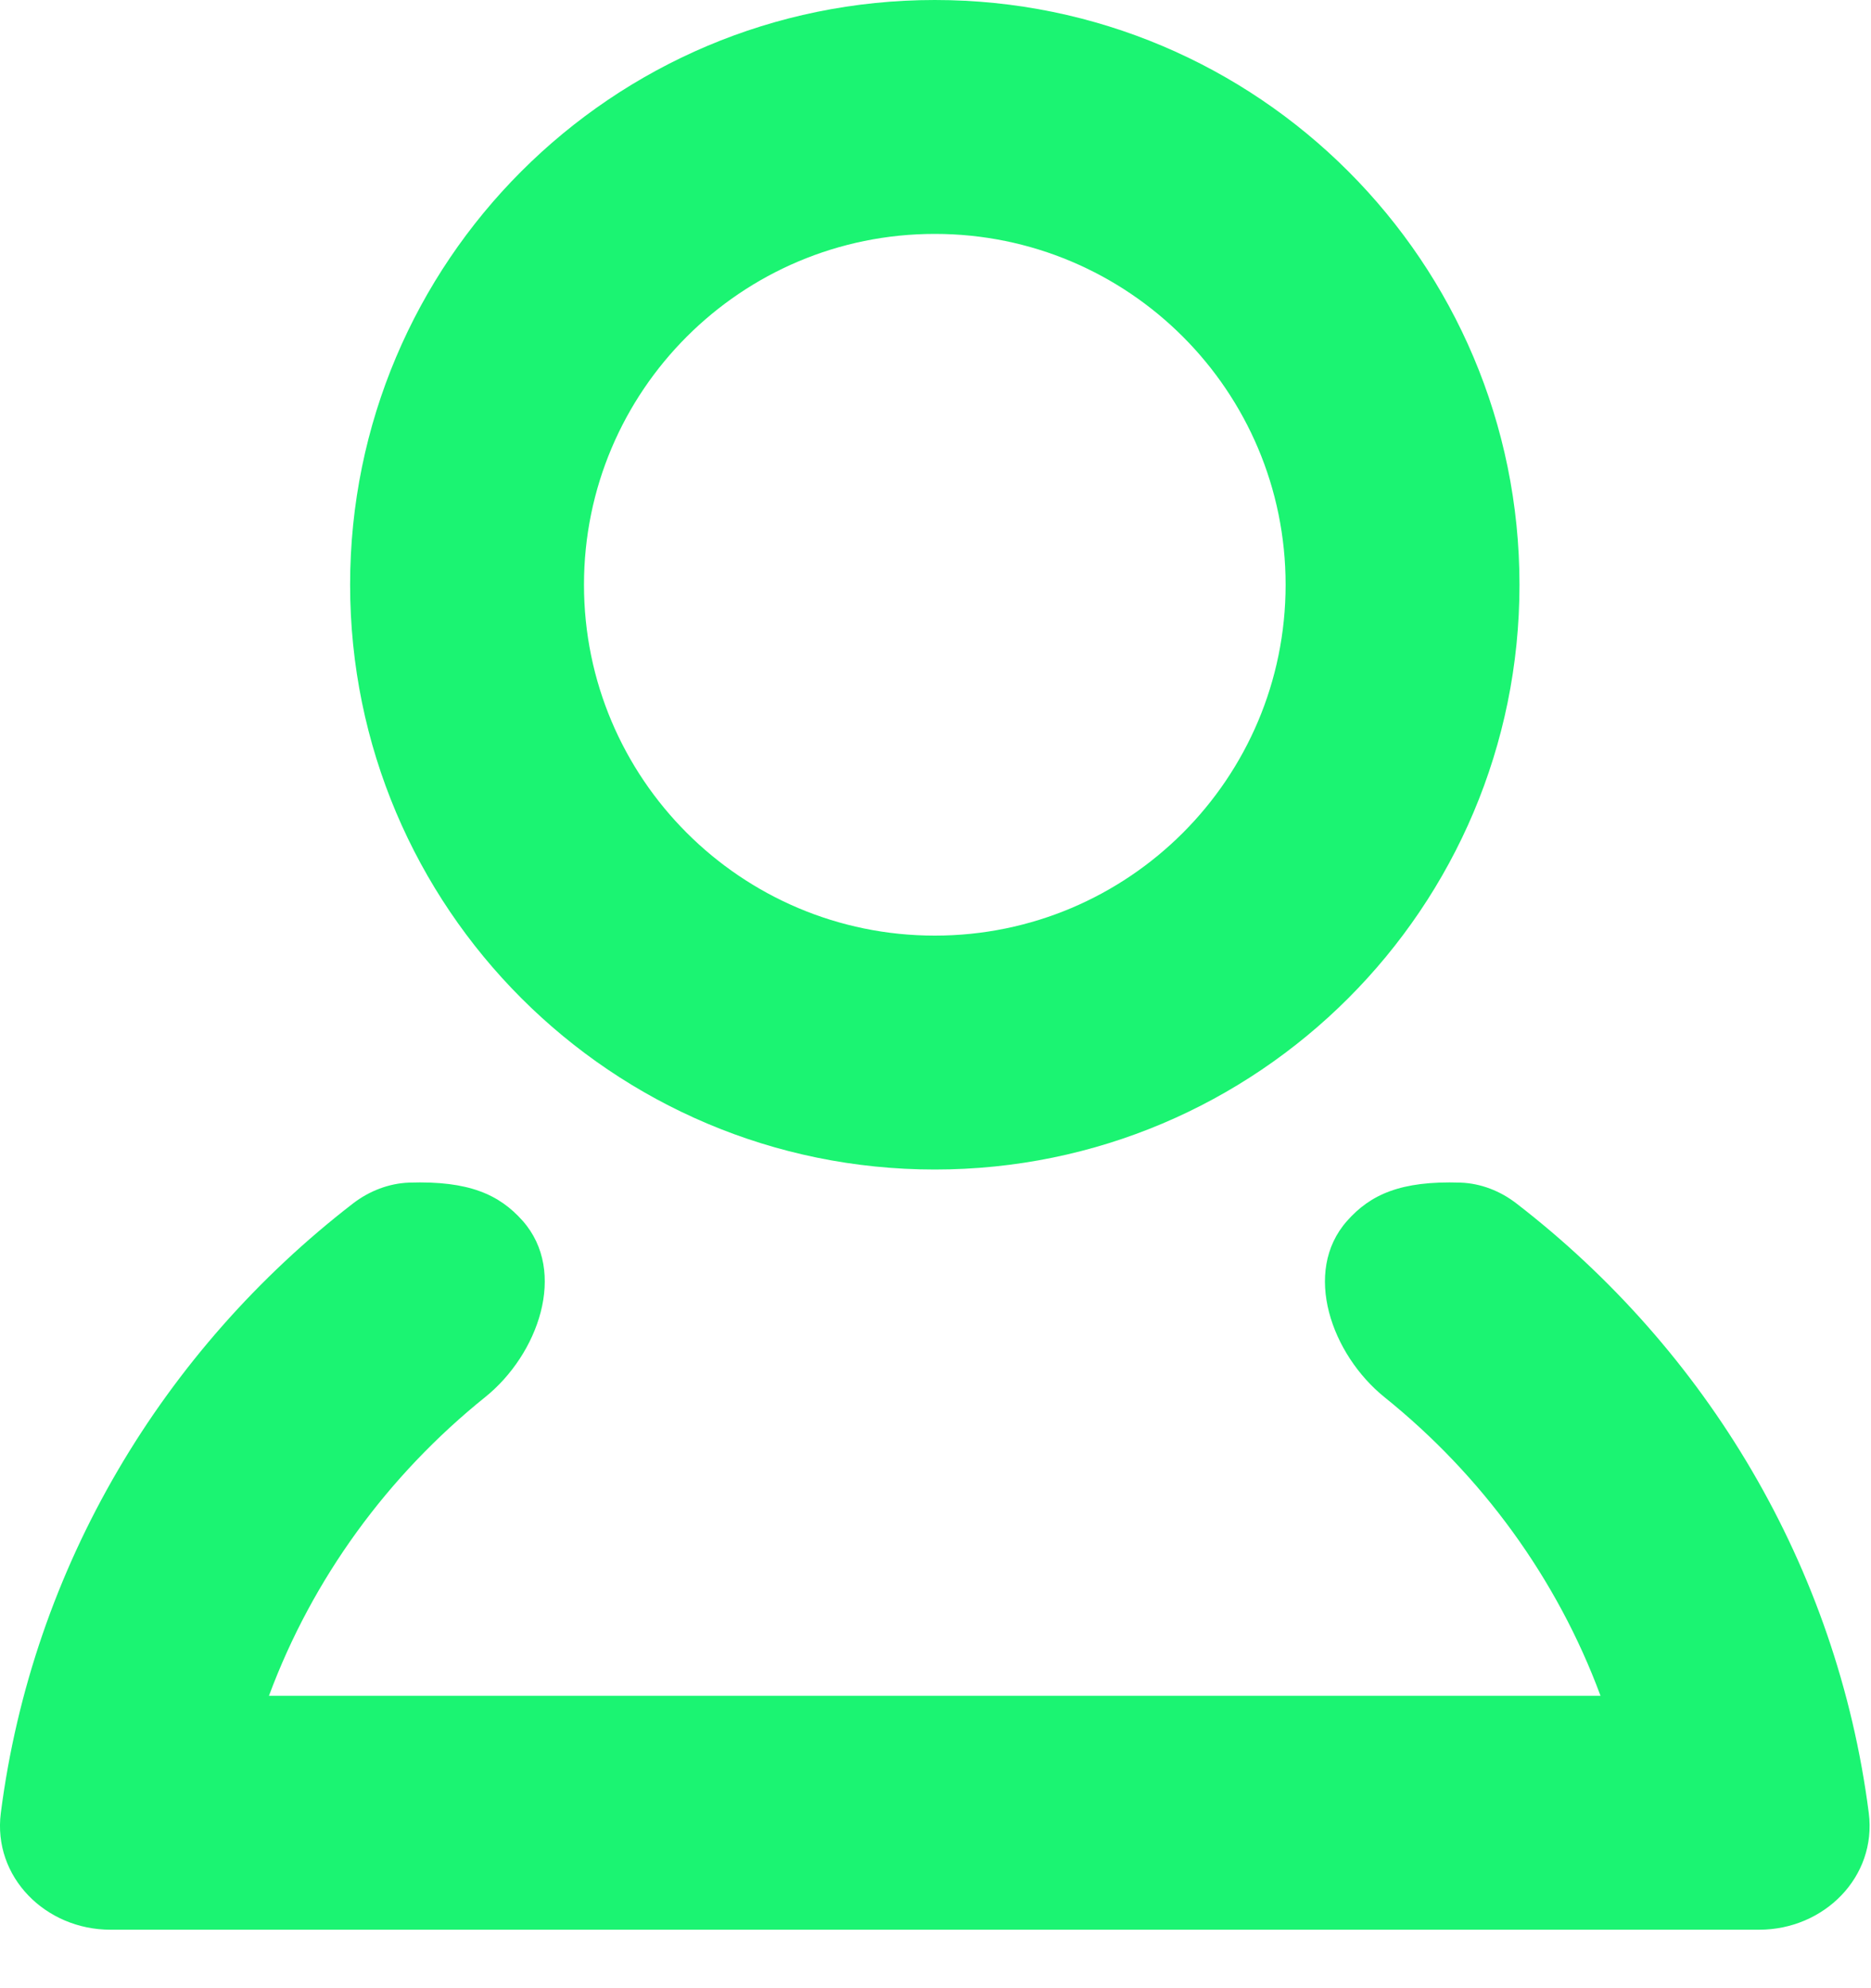 <svg width="16" height="17" viewBox="0 0 16 17" fill="none" xmlns="http://www.w3.org/2000/svg">
<path fill-rule="evenodd" clip-rule="evenodd" d="M12.994 5C12.994 7.761 10.756 10 7.994 10C5.233 10 2.994 7.761 2.994 5C2.994 2.239 5.233 0 7.994 0C10.756 0 12.994 2.239 12.994 5ZM10.994 5C10.994 6.657 9.651 8 7.994 8C6.338 8 4.994 6.657 4.994 5C4.994 3.343 6.338 2 7.994 2C9.651 2 10.994 3.343 10.994 5Z" fill="#1BF472"/>
<path d="M3.019 10.29C3.157 10.184 3.325 10.118 3.499 10.112C4.01 10.095 4.27 10.214 4.47 10.439C4.855 10.875 4.602 11.582 4.149 11.946C3.316 12.616 2.672 13.497 2.3 14.5H13.687C13.316 13.498 12.672 12.616 11.84 11.947C11.387 11.582 11.134 10.875 11.519 10.44C11.719 10.214 11.978 10.095 12.489 10.112C12.664 10.118 12.831 10.184 12.969 10.291C14.591 11.543 15.71 13.393 15.981 15.502C16.051 16.05 15.597 16.5 15.044 16.5H0.944C0.391 16.5 -0.063 16.05 0.007 15.502C0.278 13.393 1.397 11.542 3.019 10.29Z" fill="#1BF472"/>
</svg>
